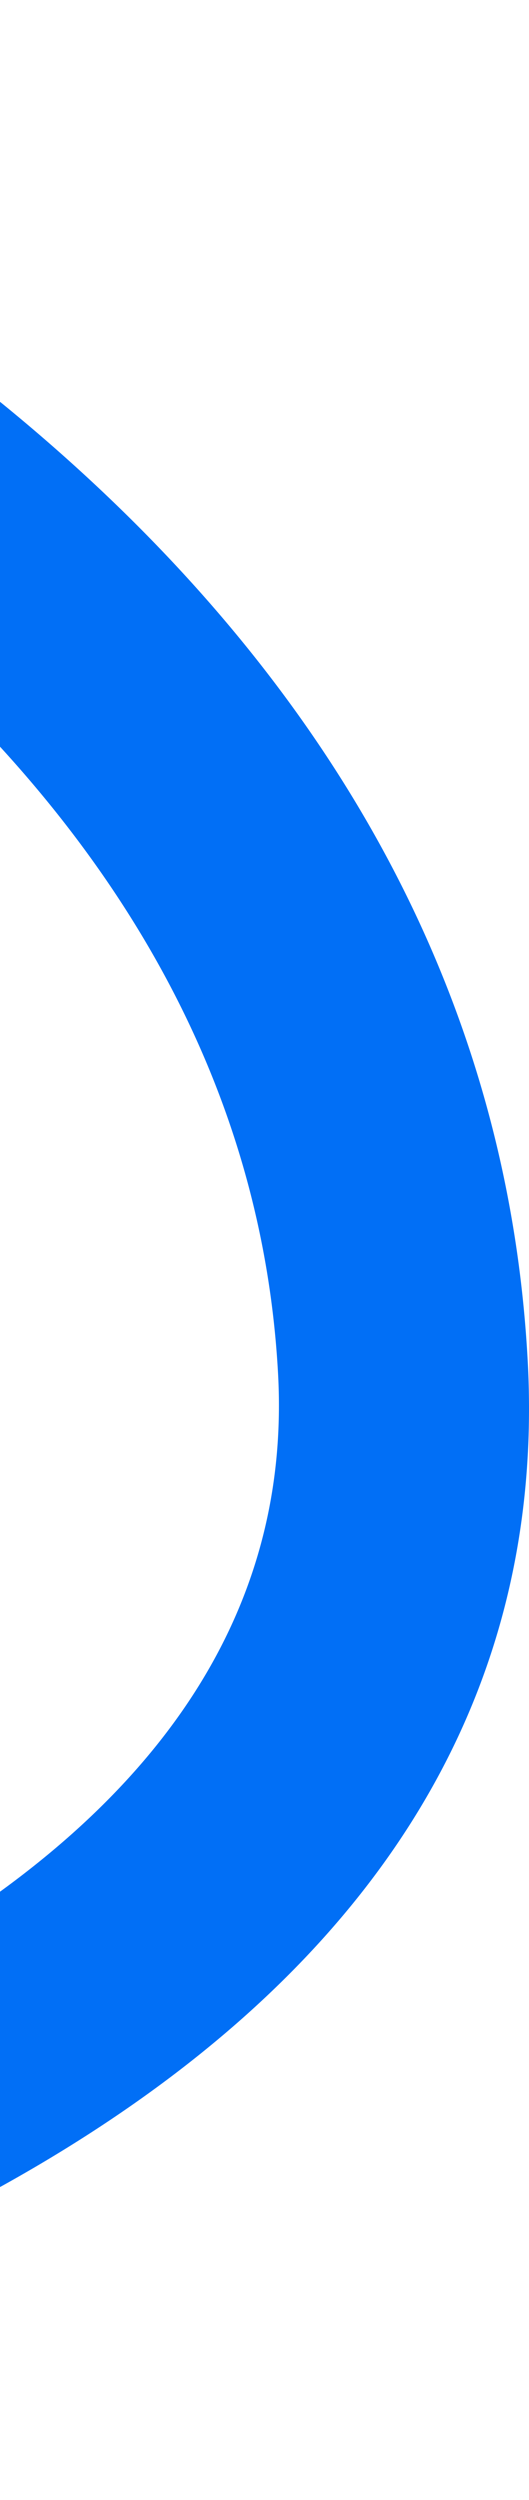 <svg width="116" height="548" viewBox="0 0 116 548" fill="none" xmlns="http://www.w3.org/2000/svg">
    <path d="M-252.628 548a27.391 27.391 0 0 1-18.68-7.392 27.445 27.445 0 0 1-8.628-18.158 27.465 27.465 0 0 1 6.676-19.901 27.406 27.406 0 0 1 18.776-9.354c3.247-.226 324.607-24.508 315.457-192.103-9.599-175.717-235.213-246.727-237.49-247.42a27.41 27.41 0 0 1-16.188-13.354 27.457 27.457 0 0 1-2.014-20.9 27.426 27.426 0 0 1 13.34-16.205A27.381 27.381 0 0 1-160.5 1.197c10.796 3.303 264.539 83.329 276.205 296.899 12.091 221.364-350.97 248.779-366.434 249.836-.636.046-1.27.068-1.899.068z" fill="#016FF6"/>
</svg>
